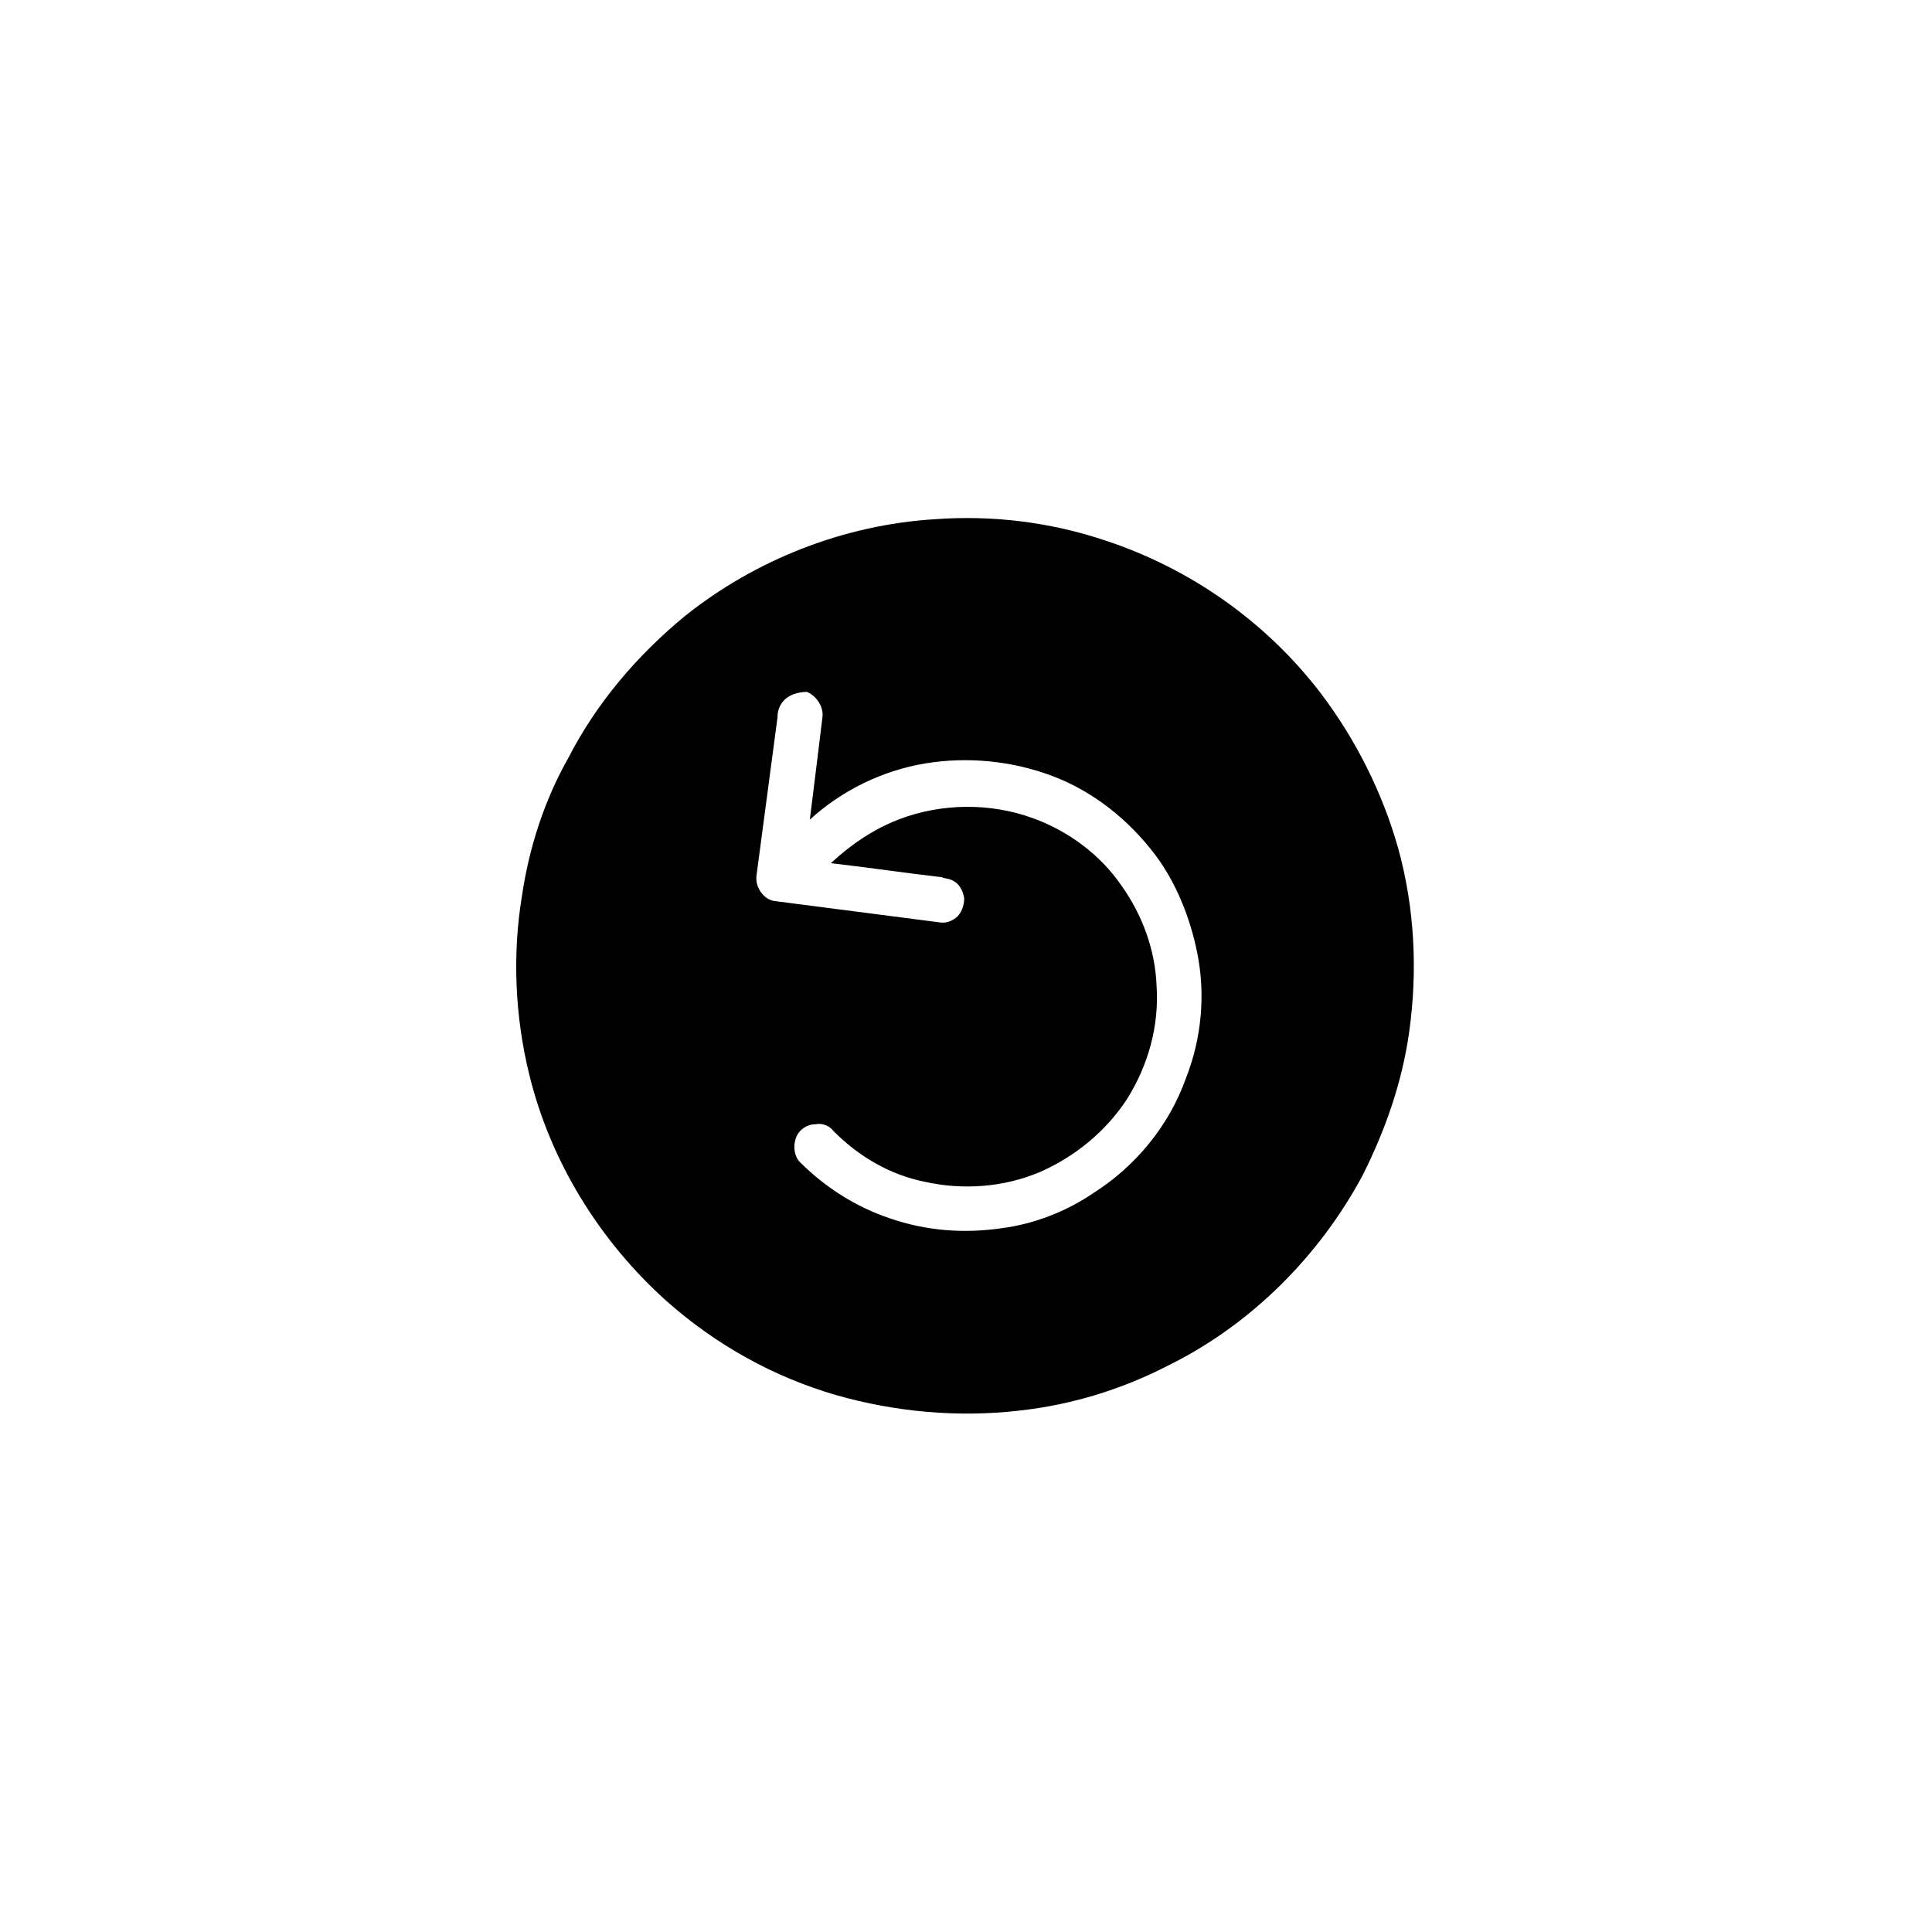 <svg xmlns="http://www.w3.org/2000/svg" width="500" height="500" viewBox="0 0 500 500"><g transform="translate(133.598,134.07)translate(116.151,115.884)rotate(0)translate(-116.151,-115.884) scale(3.633,3.633)" opacity="1"><defs class="defs"/><path transform="translate(-17.986,-18.116)" d="M47.8,18.2c4.1,-0.3 8.2,0.2 12.1,1.5c6.1,2 11.5,5.8 15.4,10.9c2.5,3.3 4.4,7.1 5.5,11c1.2,4.3 1.4,8.8 0.8,13.1c-0.5,3.6 -1.7,7 -3.3,10.2c-3.1,5.8 -8,10.7 -13.9,13.6c-3.3,1.7 -6.9,2.8 -10.6,3.2c-4.3,0.5 -8.8,0.1 -13,-1.1c-4.5,-1.3 -8.6,-3.6 -12.1,-6.7c-4.8,-4.3 -8.3,-10 -9.8,-16.2c-1,-4.1 -1.2,-8.5 -0.5,-12.7c0.5,-3.4 1.6,-6.8 3.3,-9.8c2,-3.9 4.9,-7.3 8.3,-10.1c5,-4 11.3,-6.5 17.8,-6.9M36.9,31.3c-0.2,0.3 -0.3,0.6 -0.3,1c-0.5,3.8 -1,7.5 -1.5,11.3c-0.1,0.8 0.5,1.7 1.3,1.8c3.9,0.5 7.7,1 11.6,1.5c0.5,0.1 0.9,0 1.3,-0.3c0.4,-0.3 0.6,-0.9 0.6,-1.4c-0.1,-0.6 -0.4,-1.1 -0.9,-1.3c-0.2,-0.1 -0.5,-0.1 -0.7,-0.2c-2.6,-0.3 -5.3,-0.7 -7.9,-1c1.4,-1.3 3,-2.4 4.8,-3.1c3.1,-1.2 6.6,-1.2 9.6,-0.1c2.5,0.9 4.8,2.6 6.3,4.8c1.5,2.1 2.4,4.6 2.5,7.1c0.2,2.9 -0.6,5.7 -2.1,8.1c-1.5,2.3 -3.7,4.1 -6.2,5.2c-2.6,1.1 -5.5,1.3 -8.2,0.7c-2.5,-0.5 -4.7,-1.8 -6.5,-3.6c-0.3,-0.4 -0.8,-0.6 -1.3,-0.5c-0.6,0 -1.2,0.4 -1.4,1c-0.2,0.6 -0.1,1.3 0.3,1.7c1.8,1.8 4,3.2 6.4,4c2.6,0.9 5.3,1.1 8,0.7c2.3,-0.3 4.6,-1.2 6.5,-2.5c3,-1.9 5.4,-4.8 6.6,-8.2c1.1,-2.8 1.4,-5.9 0.8,-8.9c-0.5,-2.5 -1.5,-5 -3,-7c-1.9,-2.5 -4.4,-4.5 -7.3,-5.6c-2.9,-1.1 -6.1,-1.4 -9.1,-0.9c-3,0.5 -5.9,1.9 -8.2,4c0.3,-2.4 0.6,-4.8 0.9,-7.3c0.1,-0.7 -0.4,-1.5 -1.1,-1.8c-0.6,0 -1.4,0.2 -1.8,0.8z" fill="#000000" class="fill c1"/></g></svg>